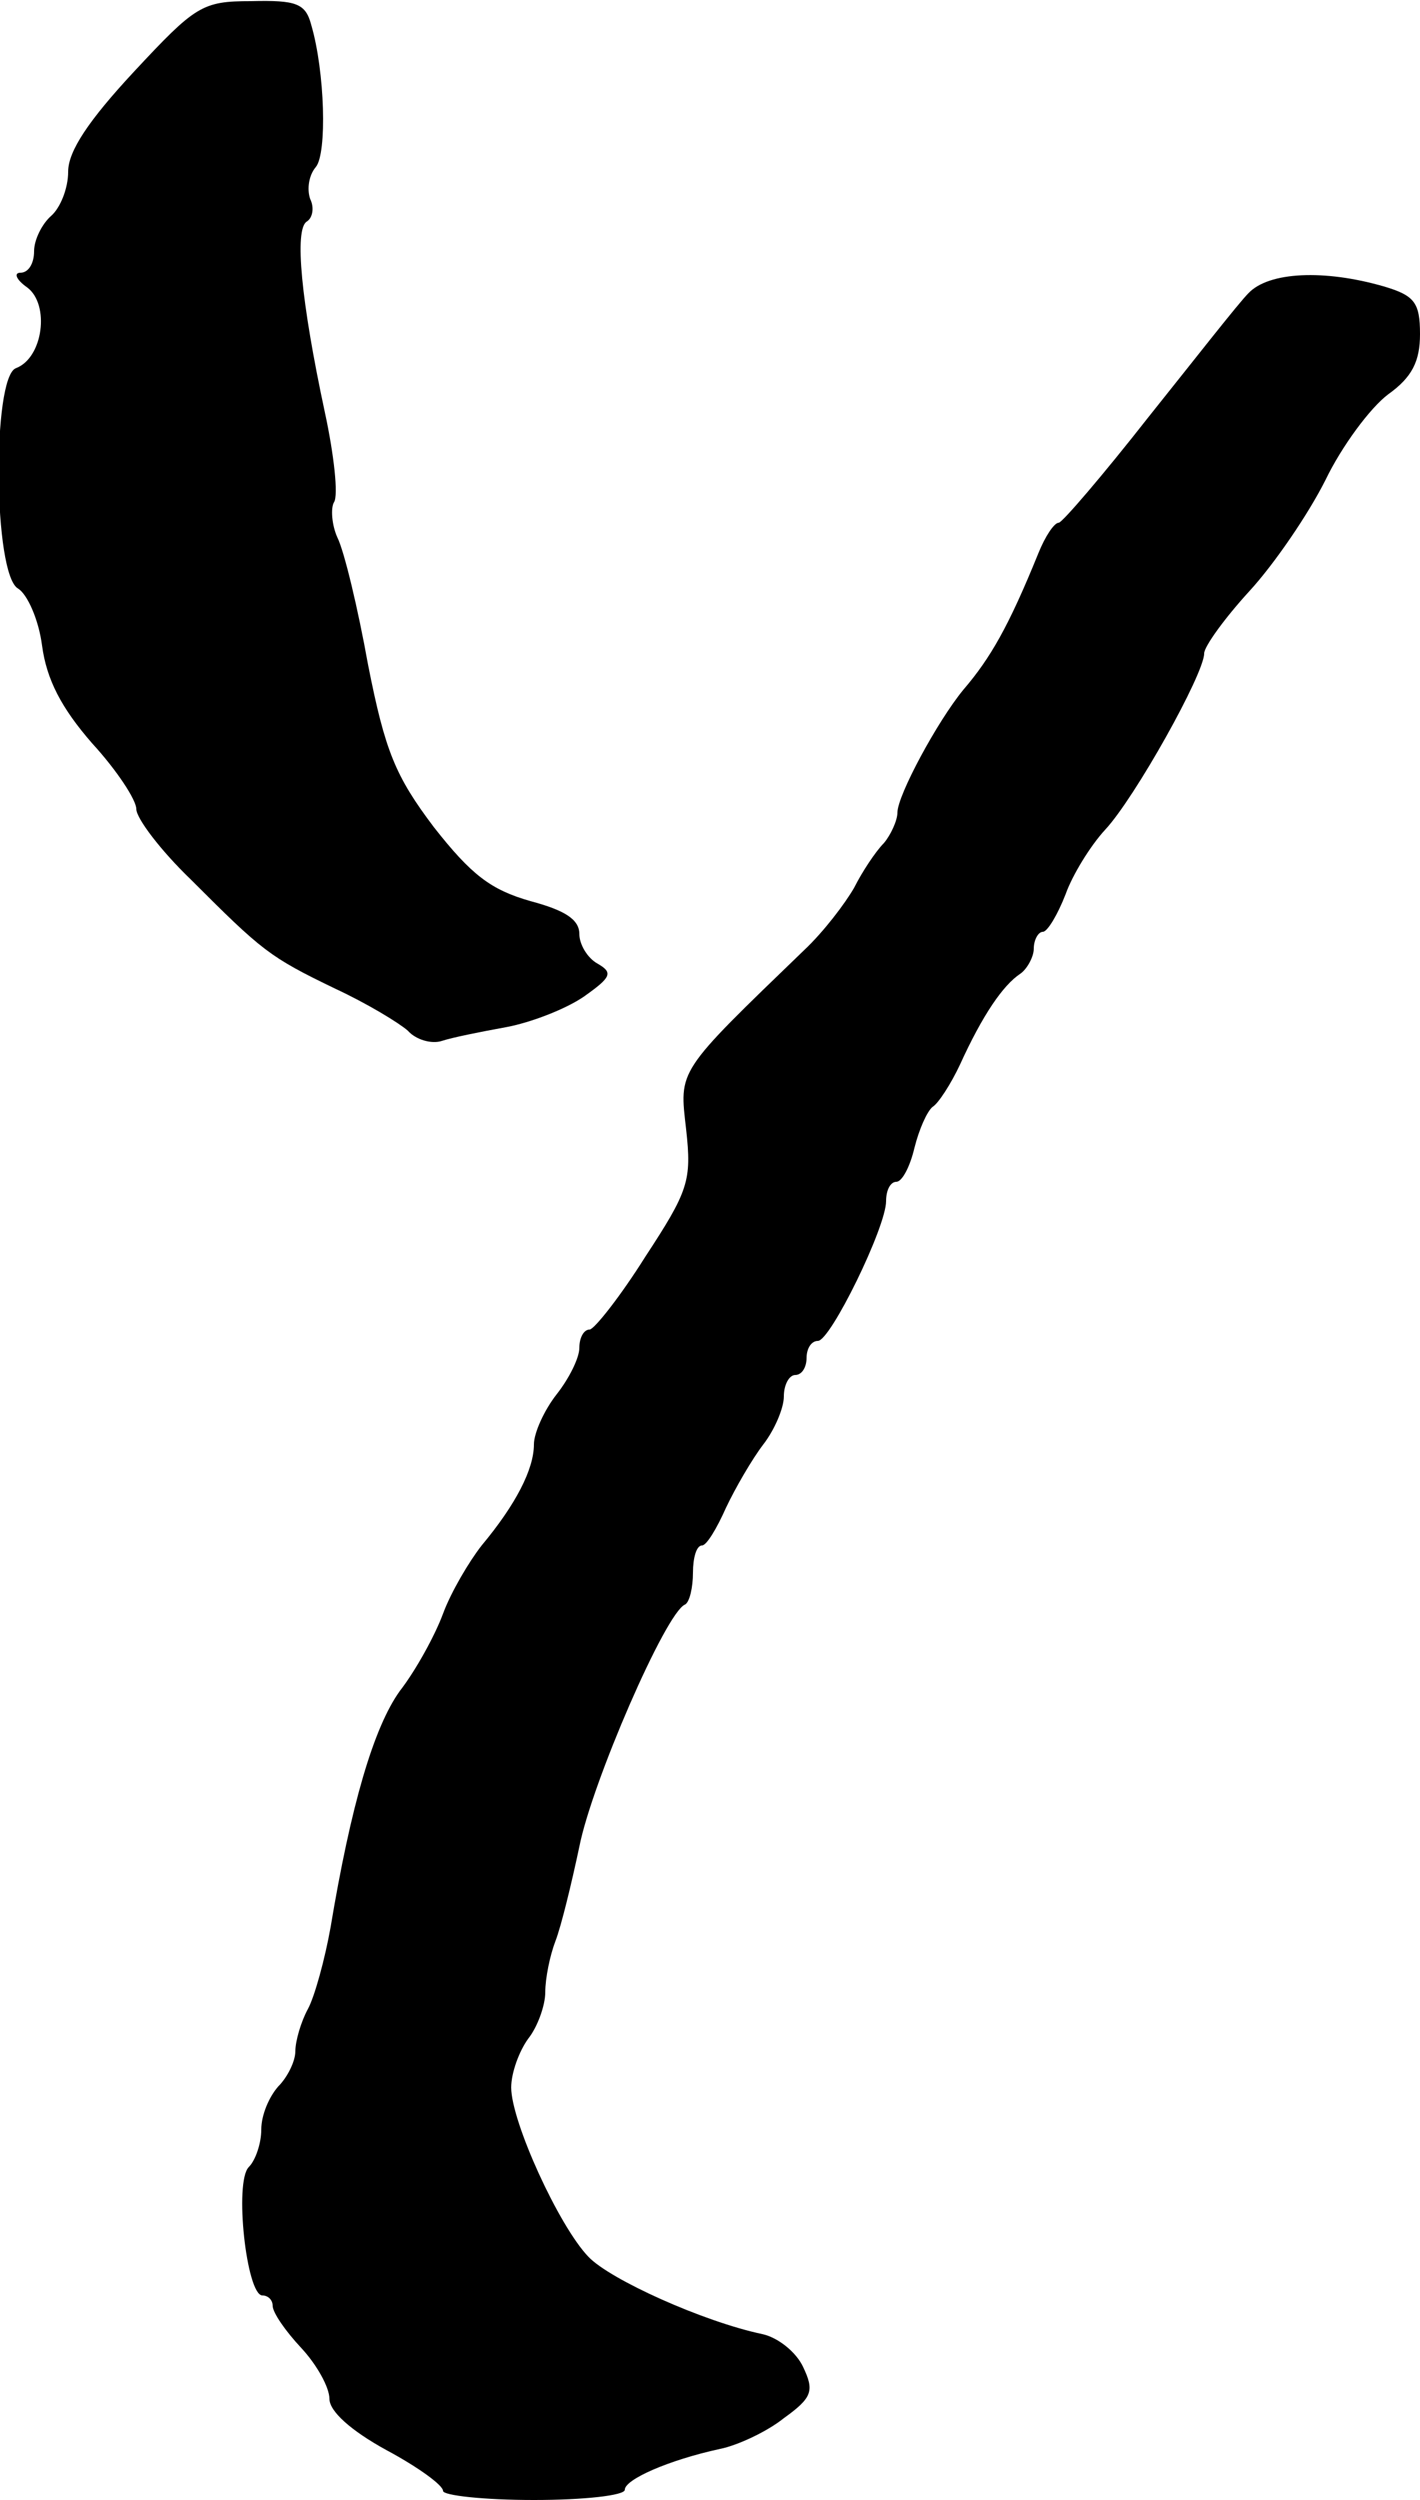 <?xml version="1.0" standalone="no"?>
<!DOCTYPE svg PUBLIC "-//W3C//DTD SVG 20010904//EN"
 "http://www.w3.org/TR/2001/REC-SVG-20010904/DTD/svg10.dtd">
<svg version="1.0" xmlns="http://www.w3.org/2000/svg"
 width="125pt" height="220pt" viewBox="0 0 125 220"
 preserveAspectRatio="xMidYMid meet">
<g transform="translate(0,220) scale(0.1,-0.1)"
fill="#000000" stroke="none">
<path d="M118 2137 c-40 -43 -58 -70 -58 -88 0 -15 -7 -32 -15 -39 -8 -7 -15
-21 -15 -31 0 -11 -5 -19 -12 -19 -6 0 -4 -6 6 -13 20 -15 14 -62 -10 -71 -21
-8 -20 -182 2 -194 8 -5 18 -27 21 -50 4 -30 17 -55 44 -86 22 -24 39 -50 39
-58 0 -8 21 -36 48 -62 63 -63 69 -68 127 -96 28 -13 56 -30 64 -37 7 -8 21
-12 30 -9 9 3 34 8 56 12 22 4 53 16 69 27 24 17 26 21 12 29 -9 5 -16 17 -16
26 0 13 -13 21 -43 29 -35 10 -52 23 -85 65 -34 45 -43 67 -58 143 -9 50 -21
100 -27 112 -5 11 -6 26 -3 31 4 6 0 42 -8 79 -21 98 -27 161 -16 168 5 3 7
12 3 20 -3 9 -1 21 5 28 10 12 8 84 -4 125 -5 19 -13 22 -53 21 -43 0 -49 -4
-103 -62z"/>
<path d="M1099 1942 c-9 -9 -48 -59 -88 -109 -40 -51 -76 -93 -79 -93 -4 0
-12 -12 -18 -27 -26 -64 -42 -92 -66 -120 -23 -28 -58 -93 -58 -108 0 -7 -6
-20 -12 -27 -7 -7 -19 -25 -26 -39 -8 -14 -27 -39 -44 -55 -113 -109 -110
-105 -104 -158 5 -45 2 -54 -36 -112 -22 -35 -45 -64 -49 -64 -5 0 -9 -7 -9
-16 0 -9 -9 -27 -20 -41 -11 -14 -20 -34 -20 -44 0 -22 -16 -53 -46 -89 -11
-14 -27 -41 -34 -60 -7 -19 -24 -50 -38 -68 -23 -32 -43 -100 -61 -208 -5 -28
-14 -61 -20 -72 -6 -11 -11 -28 -11 -37 0 -9 -7 -23 -15 -31 -8 -9 -15 -25
-15 -38 0 -12 -5 -27 -11 -33 -13 -13 -2 -113 12 -113 5 0 9 -4 9 -9 0 -6 11
-22 25 -37 14 -15 25 -35 25 -45 0 -11 19 -28 50 -45 28 -15 50 -31 50 -36 0
-4 36 -8 80 -8 44 0 80 4 80 9 0 9 38 26 84 36 15 3 41 15 56 27 25 18 27 24
17 45 -6 13 -22 26 -36 29 -52 11 -134 48 -153 68 -26 27 -68 119 -68 149 0
13 7 32 15 43 8 10 15 29 15 41 0 12 4 32 9 45 5 13 14 50 21 83 11 56 76 206
93 213 4 2 7 15 7 28 0 13 3 24 8 24 4 0 13 15 21 33 8 17 23 43 33 56 10 13
18 32 18 42 0 11 5 19 10 19 6 0 10 7 10 15 0 8 4 15 10 15 11 0 60 100 60
123 0 10 4 17 9 17 5 0 12 13 16 30 4 16 11 32 16 36 5 3 16 20 24 37 20 44
38 70 53 80 6 4 12 15 12 22 0 8 4 15 8 15 4 0 13 15 20 33 6 17 22 43 35 57
26 28 87 137 87 155 0 6 18 31 40 55 22 24 52 68 67 98 14 29 39 63 55 75 21
15 28 29 28 53 0 28 -5 34 -32 42 -52 15 -101 13 -119 -6z"/>
</g>
</svg>
